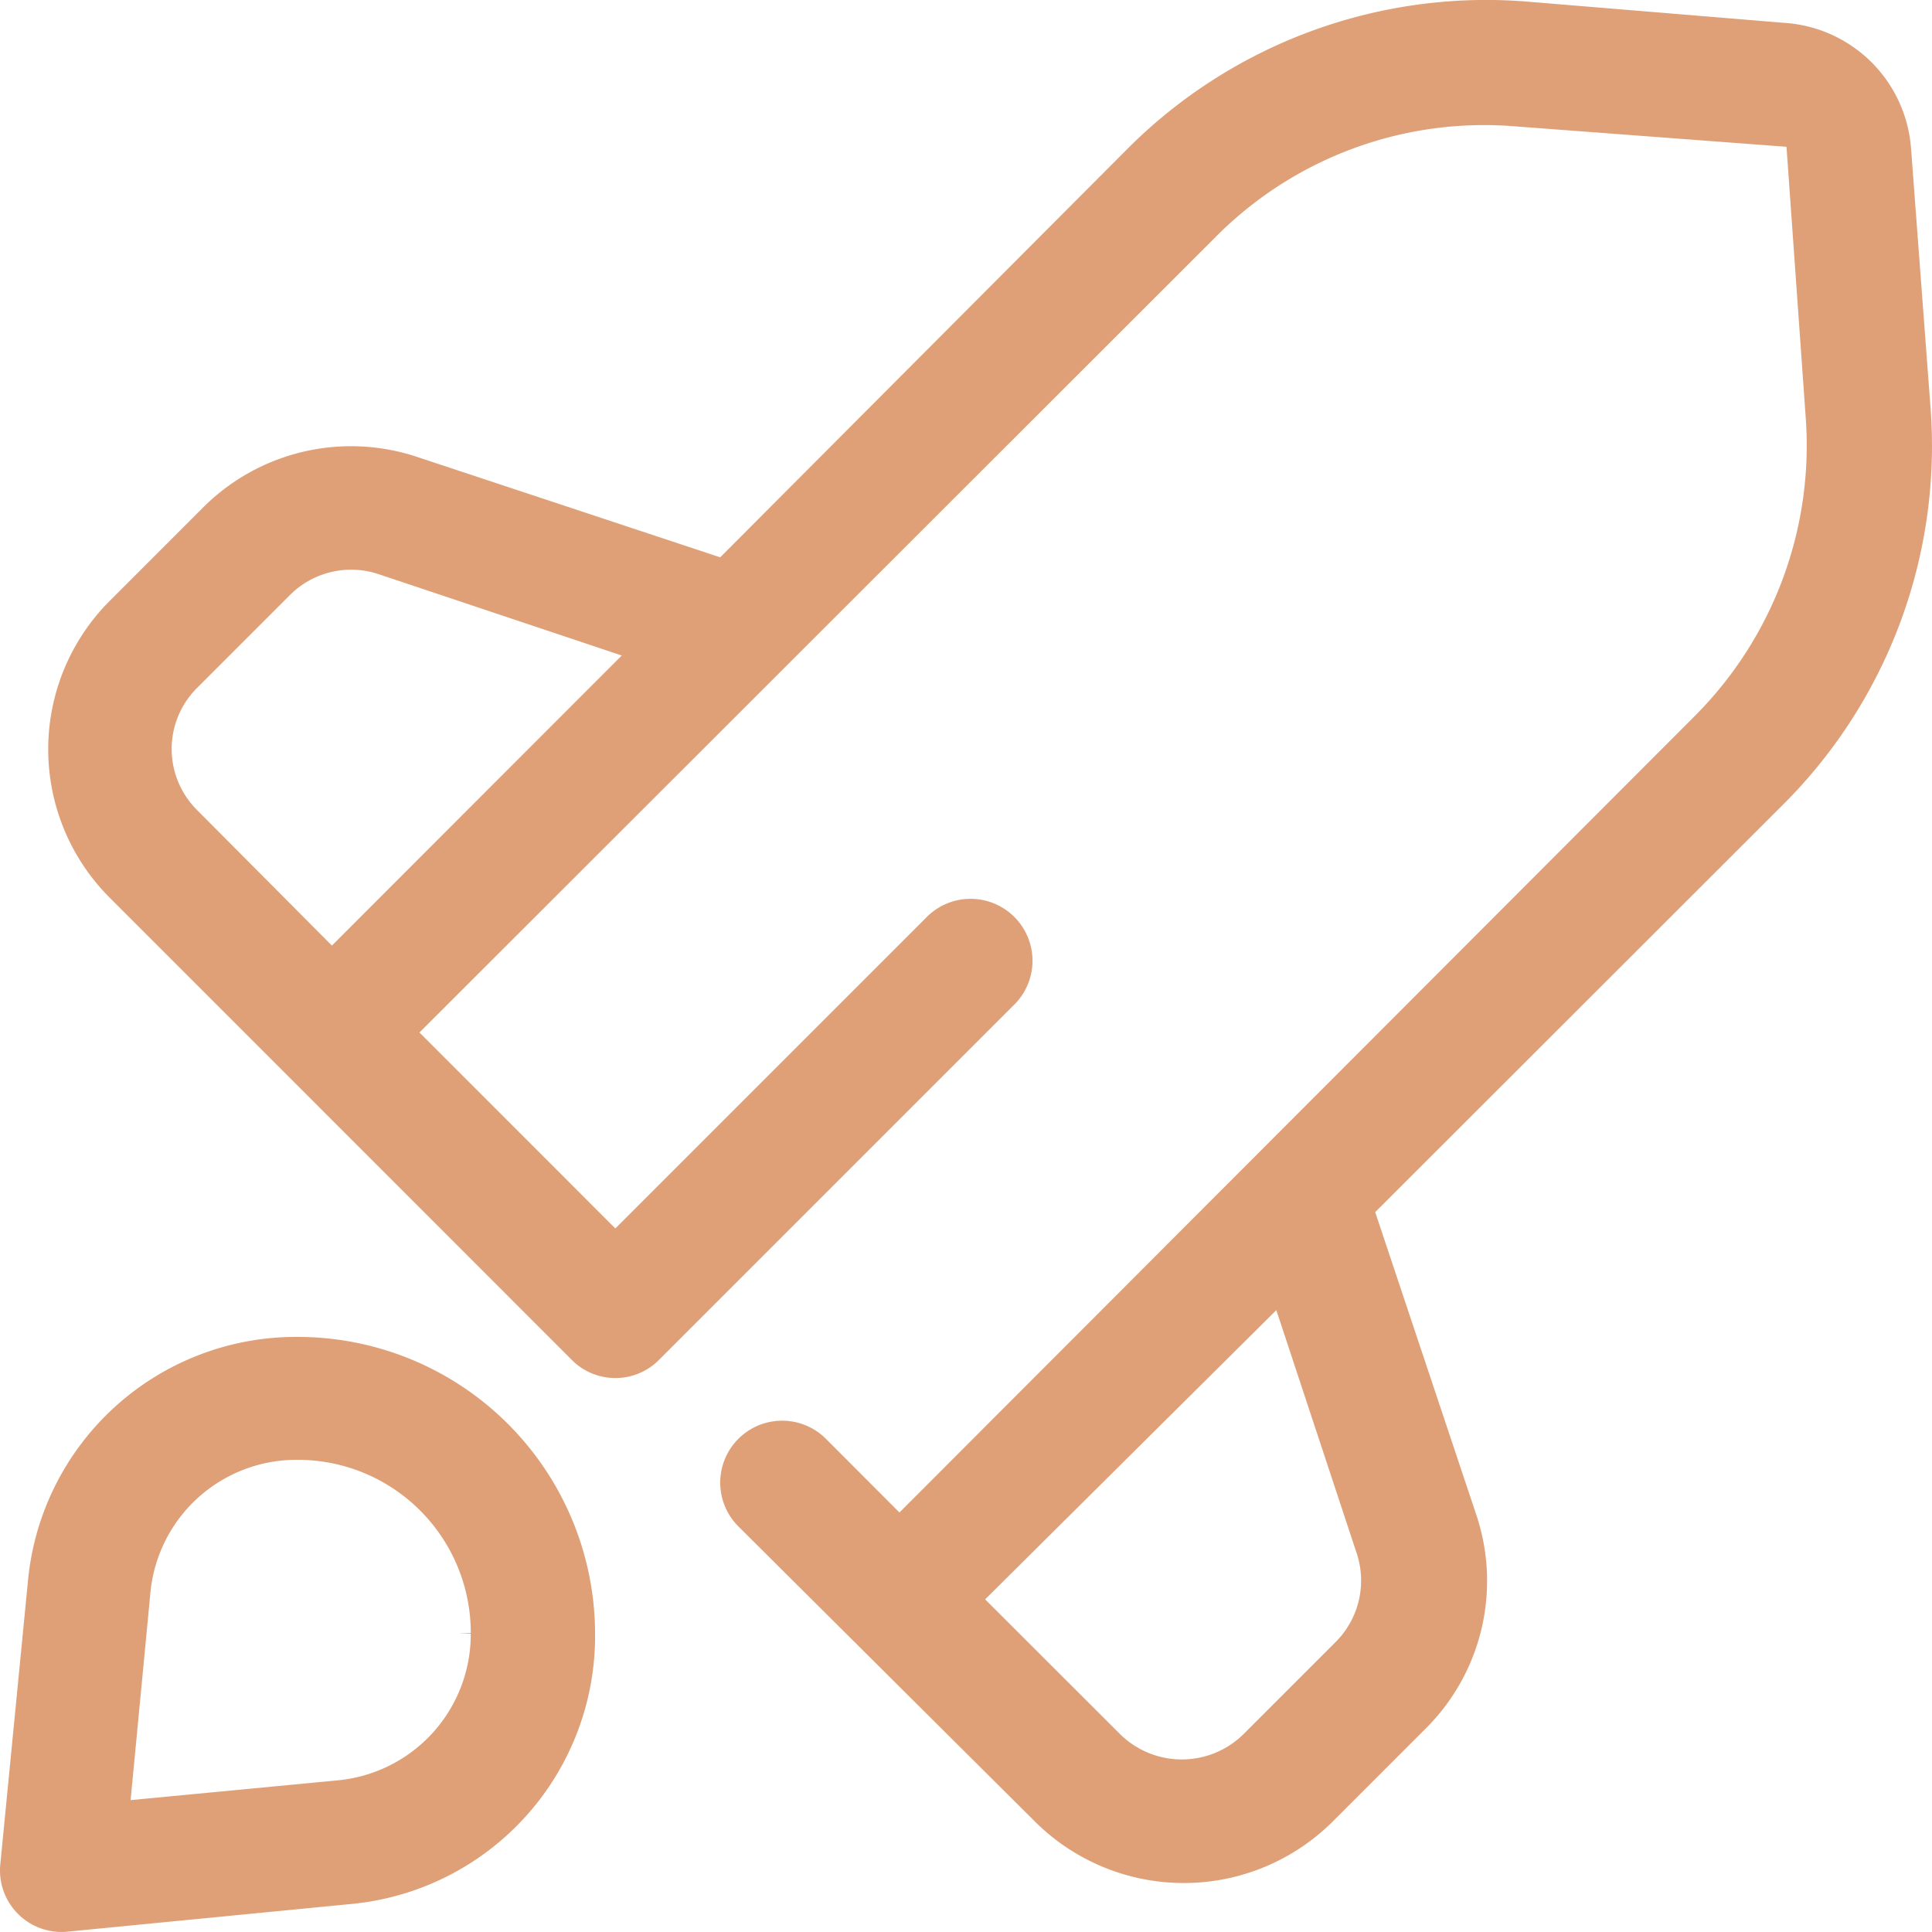 <svg id="Group_116" data-name="Group 116" xmlns="http://www.w3.org/2000/svg" xmlns:xlink="http://www.w3.org/1999/xlink" width="45.118" height="45.117" viewBox="0 0 45.118 45.117">
  <defs>
    <clipPath id="clip-path">
      <rect id="Rectangle_244" data-name="Rectangle 244" width="45.118" height="45.118" fill="#dfa077"/>
    </clipPath>
  </defs>
  <g id="Group_115" data-name="Group 115" clip-path="url(#clip-path)">
    <path id="Path_3541" data-name="Path 3541" d="M47.187,9.51l-.456-6.064A3.173,3.173,0,0,0,43.762.532l-6.053-.5a11.834,11.834,0,0,0-9.273,3.44l-9.513,9.542-7.061-2.339A4.888,4.888,0,0,0,6.837,11.86L4.668,14.03a4.9,4.9,0,0,0,0,6.935L15.453,31.753a1.428,1.428,0,0,0,1.014.427h.008a1.428,1.428,0,0,0,1.01-.415l8.286-8.286a1.446,1.446,0,1,0-2.045-2.044l-7.252,7.252L11.9,24.111,30.48,5.546a8.829,8.829,0,0,1,7.034-2.594l6.31.475.446,6.284a8.939,8.939,0,0,1-2.595,7.016L23.109,35.32,21.392,33.6a1.446,1.446,0,1,0-2.045,2.045l6.933,6.9a4.928,4.928,0,0,0,6.939,0l2.168-2.168a4.86,4.86,0,0,0,1.186-5.024l-2.354-7.047L43.733,18.8A11.824,11.824,0,0,0,47.187,9.51M9.855,22.081,6.712,18.922a2.011,2.011,0,0,1,0-2.864l2.167-2.167a2.021,2.021,0,0,1,2.065-.484l5.68,1.9ZM33.3,38.34l-2.168,2.168a2.053,2.053,0,0,1-2.859,0L25.11,37.349l6.8-6.754,1.873,5.666A2.027,2.027,0,0,1,33.3,38.34" transform="translate(-2.104 0.001)" fill="#dfa077"/>
    <path id="Path_3542" data-name="Path 3542" d="M6.952,89.53H6.938A6.285,6.285,0,0,0,.65,95.259l-.642,6.578a1.437,1.437,0,0,0,1.278,1.581,1.39,1.39,0,0,0,.3,0l6.58-.642a6.285,6.285,0,0,0,5.731-6.3A6.943,6.943,0,0,0,6.952,89.53m4.042,6.929a3.428,3.428,0,0,1-3.115,3.427l-4.829.461.461-4.828A3.426,3.426,0,0,1,6.938,92.4h.016a4.04,4.04,0,0,1,4.04,4.042l-.289.014Z" transform="translate(0 -58.309)" fill="#dfa077"/>
  </g>
</svg>
